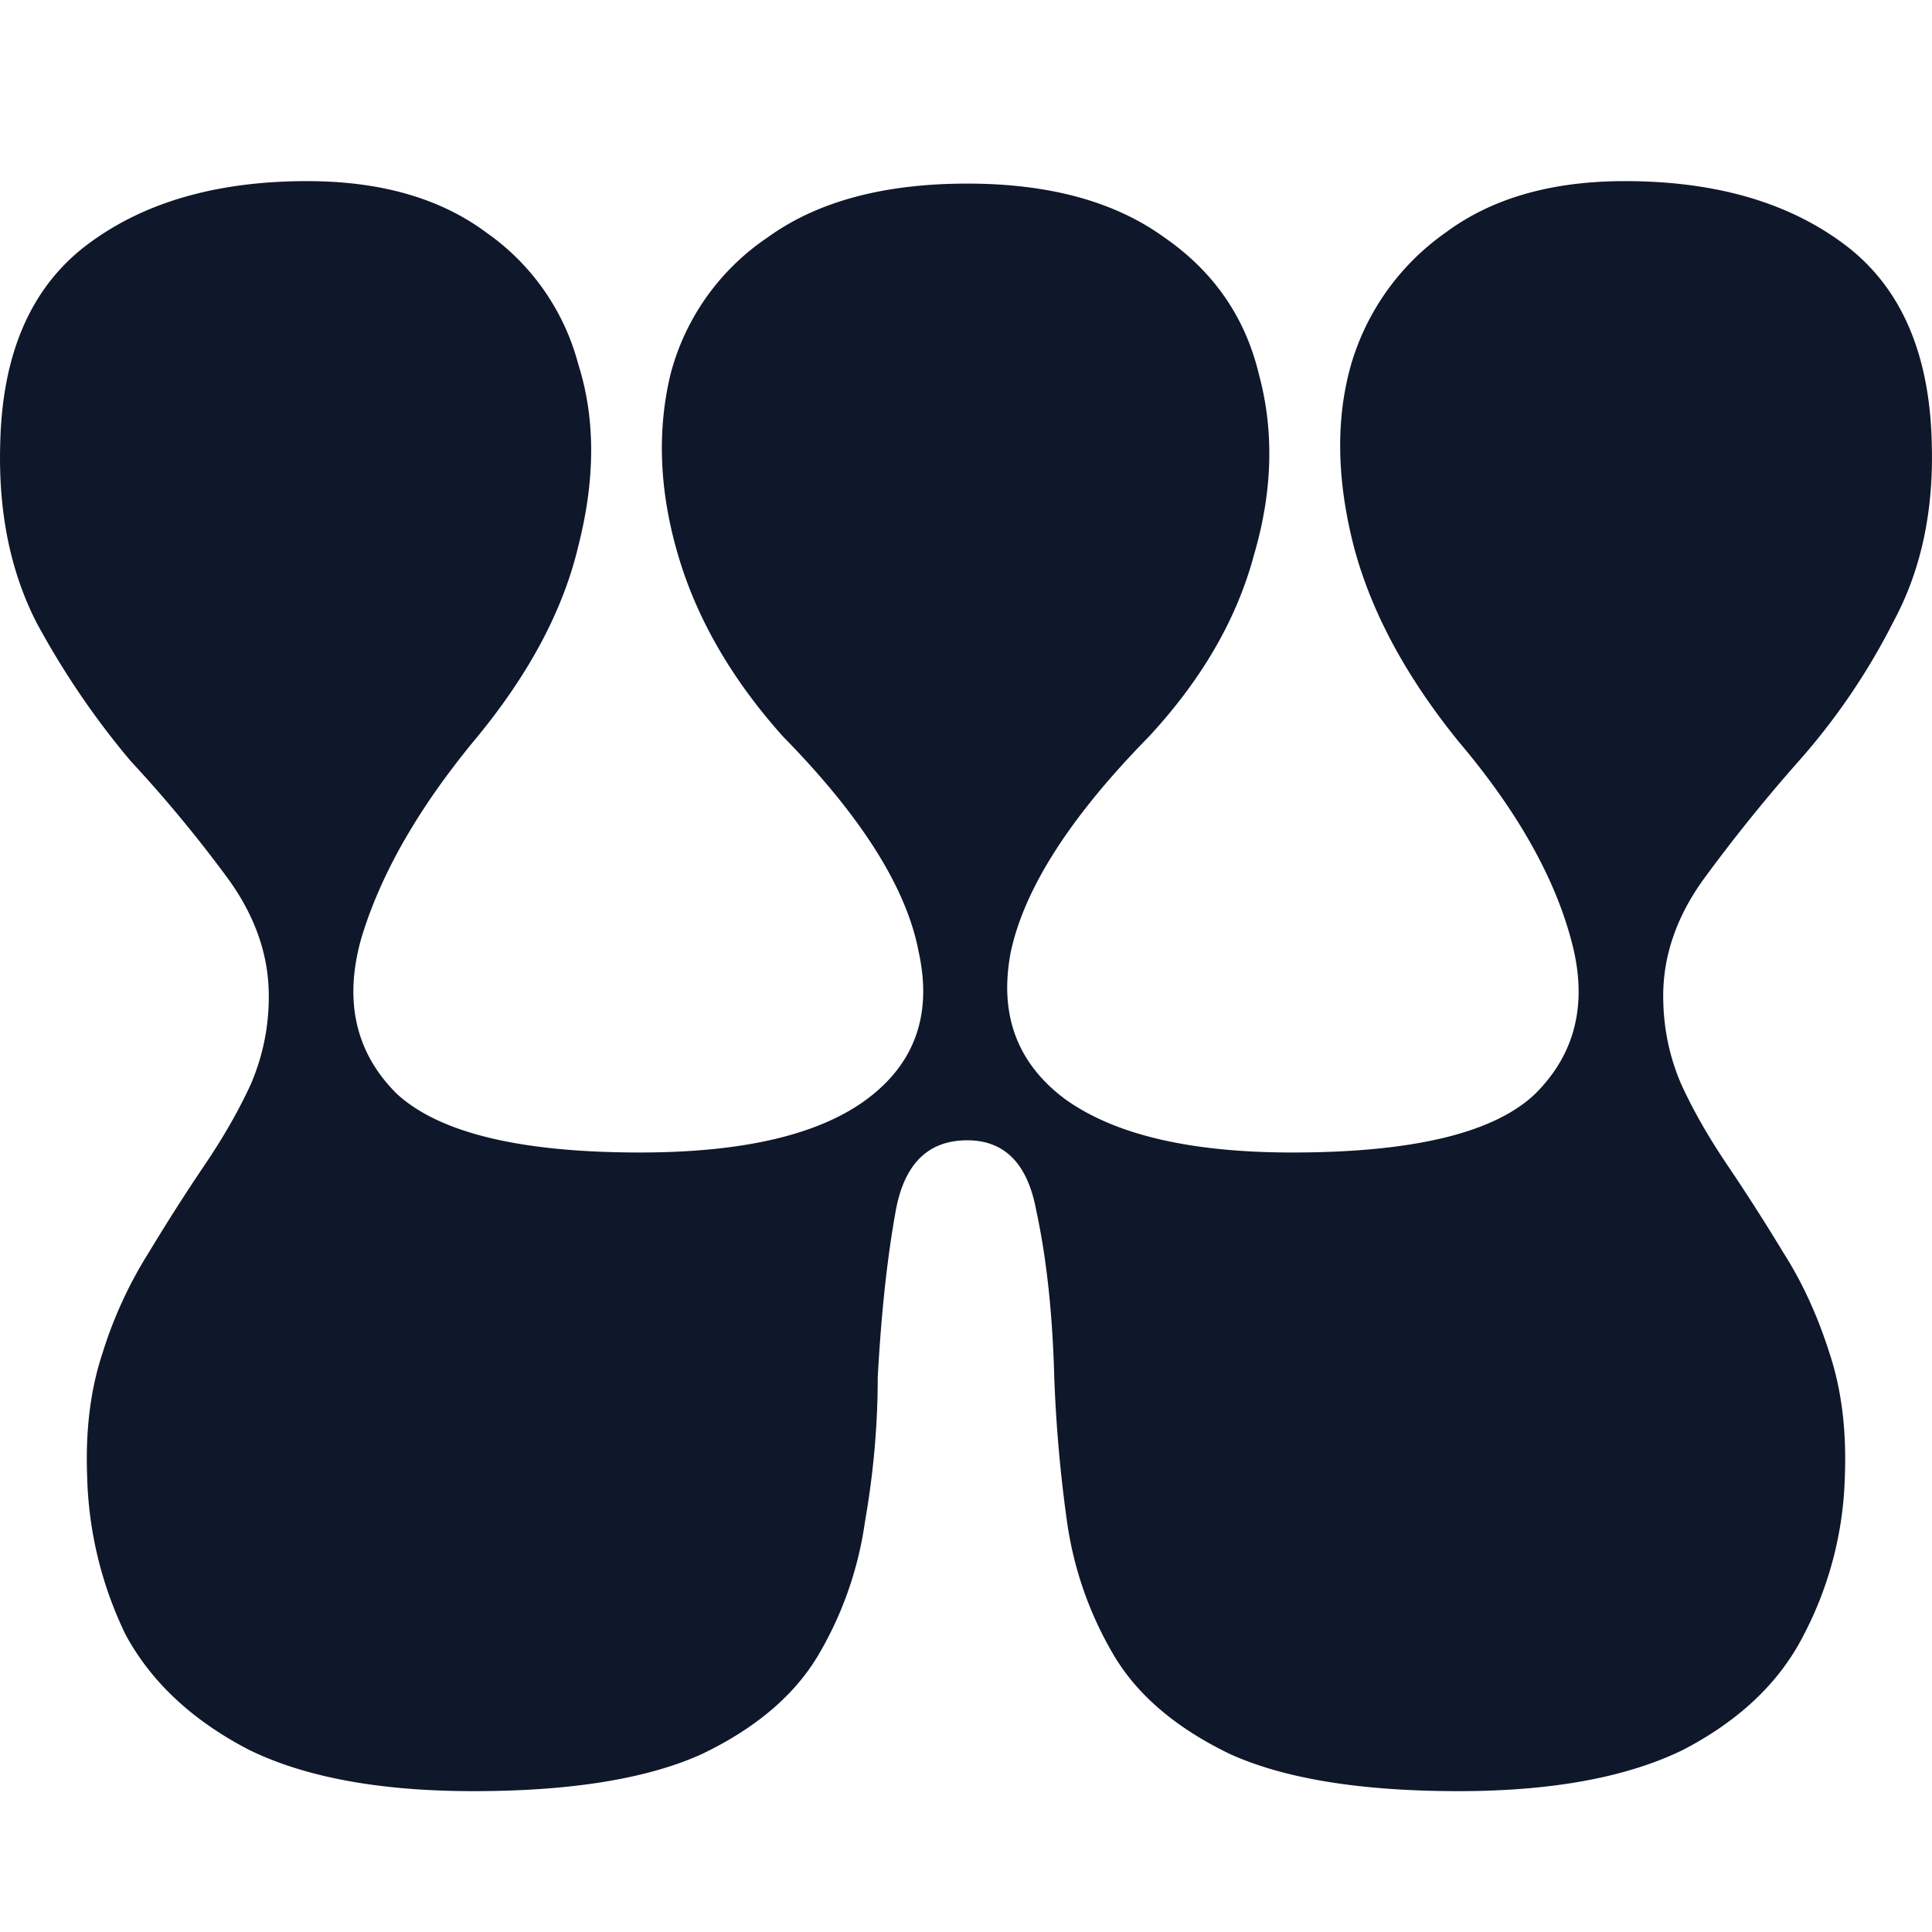 <svg xmlns="http://www.w3.org/2000/svg" width="32" height="32" fill="none"><path fill="#0F172A" d="M16.021 18.887c-.65 0-1.045.391-1.186 1.175-.142.783-.24 1.702-.297 2.756 0 .783-.07 1.58-.212 2.39a5.98 5.98 0 0 1-.763 2.19c-.395.675-1.045 1.229-1.949 1.66-.904.406-2.161.609-3.772.609-1.553 0-2.796-.23-3.729-.69-.932-.486-1.61-1.12-2.034-1.904a6.369 6.369 0 0 1-.636-2.634c-.028-.757.057-1.432.255-2.027a7.026 7.026 0 0 1 .763-1.661c.31-.514.621-1 .932-1.46.31-.459.565-.904.763-1.337a3.65 3.65 0 0 0 .296-1.459c0-.675-.226-1.323-.678-1.945a22.073 22.073 0 0 0-1.61-1.945 13.516 13.516 0 0 1-1.568-2.31c-.424-.838-.622-1.81-.593-2.918.028-1.513.508-2.62 1.44-3.323C2.376 3.35 3.591 3 5.088 3c1.215 0 2.204.284 2.966.851A3.863 3.863 0 0 1 9.58 6.04c.282.891.282 1.89 0 2.999-.254 1.08-.834 2.16-1.738 3.242-.932 1.134-1.553 2.229-1.864 3.282-.283 1.027-.085 1.878.593 2.553.706.649 2.048.973 4.026.973 1.723 0 2.98-.297 3.772-.891.79-.595 1.073-1.405.847-2.432-.198-1.054-.946-2.242-2.246-3.566-.847-.946-1.427-1.946-1.737-3-.311-1.053-.354-2.053-.128-2.998a3.925 3.925 0 0 1 1.61-2.27c.82-.594 1.922-.891 3.306-.891 1.356 0 2.444.297 3.263.891.82.567 1.342 1.324 1.568 2.27.255.945.226 1.945-.085 2.999-.282 1.053-.861 2.053-1.737 2.999-1.3 1.324-2.062 2.512-2.288 3.566-.198 1.027.099 1.837.89 2.432.819.594 2.076.891 3.771.891 2.006 0 3.348-.324 4.026-.973.678-.675.876-1.526.593-2.553-.282-1.053-.904-2.148-1.864-3.282-.876-1.081-1.455-2.162-1.738-3.242-.282-1.108-.296-2.108-.042-3a4.066 4.066 0 0 1 1.568-2.188C24.709 3.284 25.697 3 26.912 3c1.498 0 2.712.351 3.645 1.054.932.702 1.412 1.81 1.44 3.323.029 1.108-.183 2.08-.635 2.918a10.892 10.892 0 0 1-1.568 2.31 27.314 27.314 0 0 0-1.568 1.945c-.452.622-.678 1.27-.678 1.945 0 .514.099 1 .297 1.46.197.432.452.878.762 1.337.311.46.622.945.933 1.459.31.486.565 1.04.762 1.661.198.595.283 1.27.255 2.027a5.996 5.996 0 0 1-.678 2.634c-.396.784-1.06 1.418-1.992 1.905-.932.459-2.175.689-3.73.689-1.61 0-2.867-.203-3.77-.608-.905-.433-1.555-.986-1.95-1.662a5.98 5.98 0 0 1-.763-2.188 23.412 23.412 0 0 1-.212-2.391c-.028-1.054-.127-1.973-.296-2.756-.142-.784-.523-1.175-1.145-1.175z"/></svg>